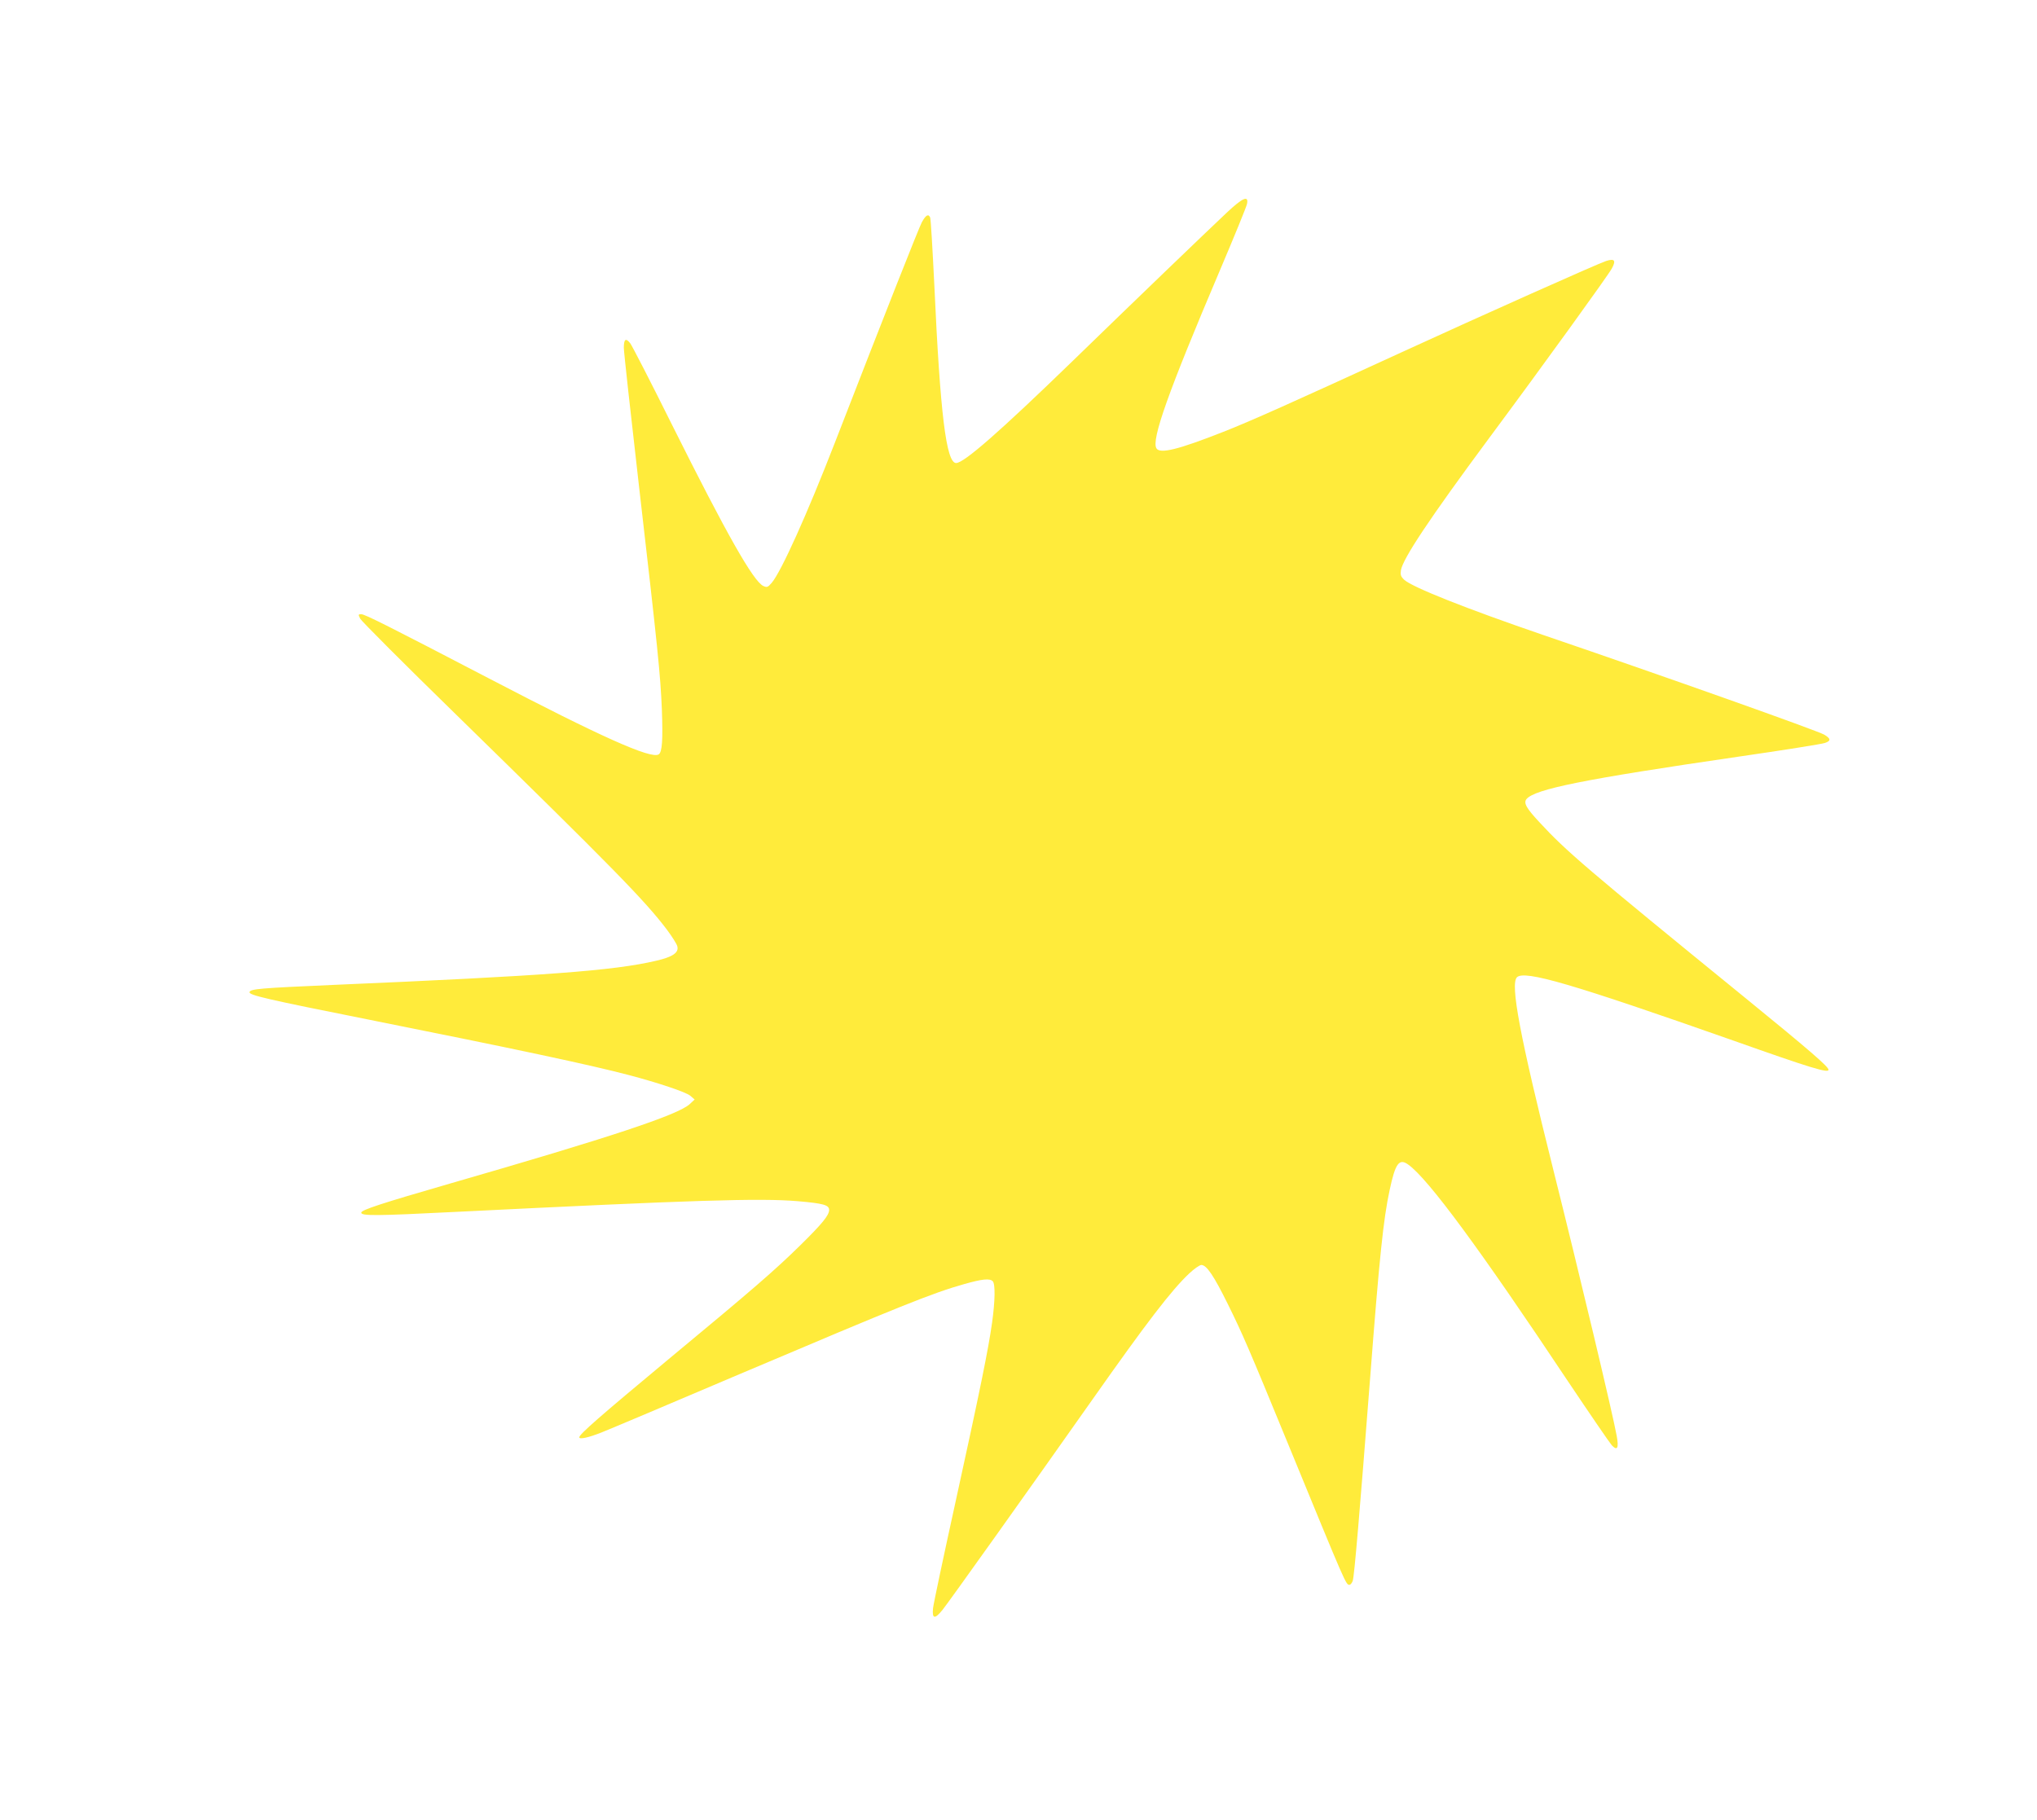 <?xml version="1.0" standalone="no"?>
<!DOCTYPE svg PUBLIC "-//W3C//DTD SVG 20010904//EN"
 "http://www.w3.org/TR/2001/REC-SVG-20010904/DTD/svg10.dtd">
<svg version="1.0" xmlns="http://www.w3.org/2000/svg"
 width="1280pt" height="1144pt" viewBox="0 0 1280 1144"
 preserveAspectRatio="xMidYMid meet">
<g transform="translate(0,1144) scale(0.1,-0.1)"
fill="#ffeb3b" stroke="none">
<path d="M7708 10103 c-139 -131 -579 -554 -968 -932 -460 -446 -683 -641
-732 -641 -62 0 -100 307 -137 1120 -11 223 -22 413 -26 423 -11 25 -27 16
-52 -29 -18 -33 -226 -559 -548 -1389 -174 -448 -335 -805 -395 -877 -25 -29
-30 -31 -53 -21 -63 29 -231 326 -572 1009 -134 270 -254 503 -265 517 -28 35
-40 26 -40 -29 0 -25 43 -415 95 -867 118 -1022 135 -1187 144 -1406 7 -192 2
-268 -20 -282 -48 -31 -364 111 -1064 476 -624 325 -782 405 -805 405 -19 0
-20 -2 -6 -29 8 -15 277 -285 598 -598 983 -961 1190 -1172 1329 -1356 32 -43
62 -90 65 -104 11 -40 -29 -67 -133 -91 -267 -63 -704 -95 -2033 -152 -456
-20 -517 -25 -522 -45 -5 -19 102 -44 759 -175 915 -183 1380 -282 1623 -346
186 -49 359 -107 387 -130 l28 -24 -31 -29 c-74 -68 -500 -209 -1509 -500
-425 -123 -555 -165 -555 -182 0 -21 87 -21 600 5 1493 74 1906 87 2142 67
162 -14 198 -24 198 -55 0 -34 -44 -87 -181 -222 -163 -160 -297 -276 -829
-717 -430 -358 -560 -471 -560 -490 0 -15 61 -1 141 31 41 16 430 180 864 365
1014 430 1215 511 1414 567 113 32 160 37 179 18 17 -17 15 -125 -4 -260 -23
-167 -78 -435 -229 -1124 -75 -341 -139 -643 -142 -671 -7 -68 11 -71 60 -10
35 43 549 764 942 1322 340 483 497 688 608 792 31 29 65 53 76 53 33 0 78
-67 166 -245 94 -190 133 -281 375 -870 371 -903 367 -895 390 -895 6 0 15 11
20 24 10 26 44 431 110 1281 58 755 83 995 122 1175 36 170 60 202 117 161
125 -89 452 -533 1003 -1361 138 -206 262 -387 276 -403 35 -37 45 -18 31 59
-25 139 -233 1012 -400 1679 -208 832 -270 1160 -227 1203 47 47 349 -42 1358
-397 488 -173 600 -207 600 -184 0 19 -120 123 -525 453 -1003 817 -1122 919
-1293 1104 -82 88 -99 120 -80 144 53 63 361 125 1328 266 283 41 530 80 548
87 38 13 37 27 -5 52 -46 26 -979 358 -1768 627 -484 166 -819 299 -871 346
-22 21 -25 31 -21 60 12 73 181 327 553 829 346 466 748 1023 772 1067 28 51
18 65 -35 48 -55 -18 -785 -344 -1288 -575 -686 -315 -945 -431 -1118 -499
-282 -111 -397 -140 -420 -104 -34 52 74 356 399 1120 90 212 167 400 170 417
11 55 -27 39 -128 -56z"/>
</g>
</svg>
